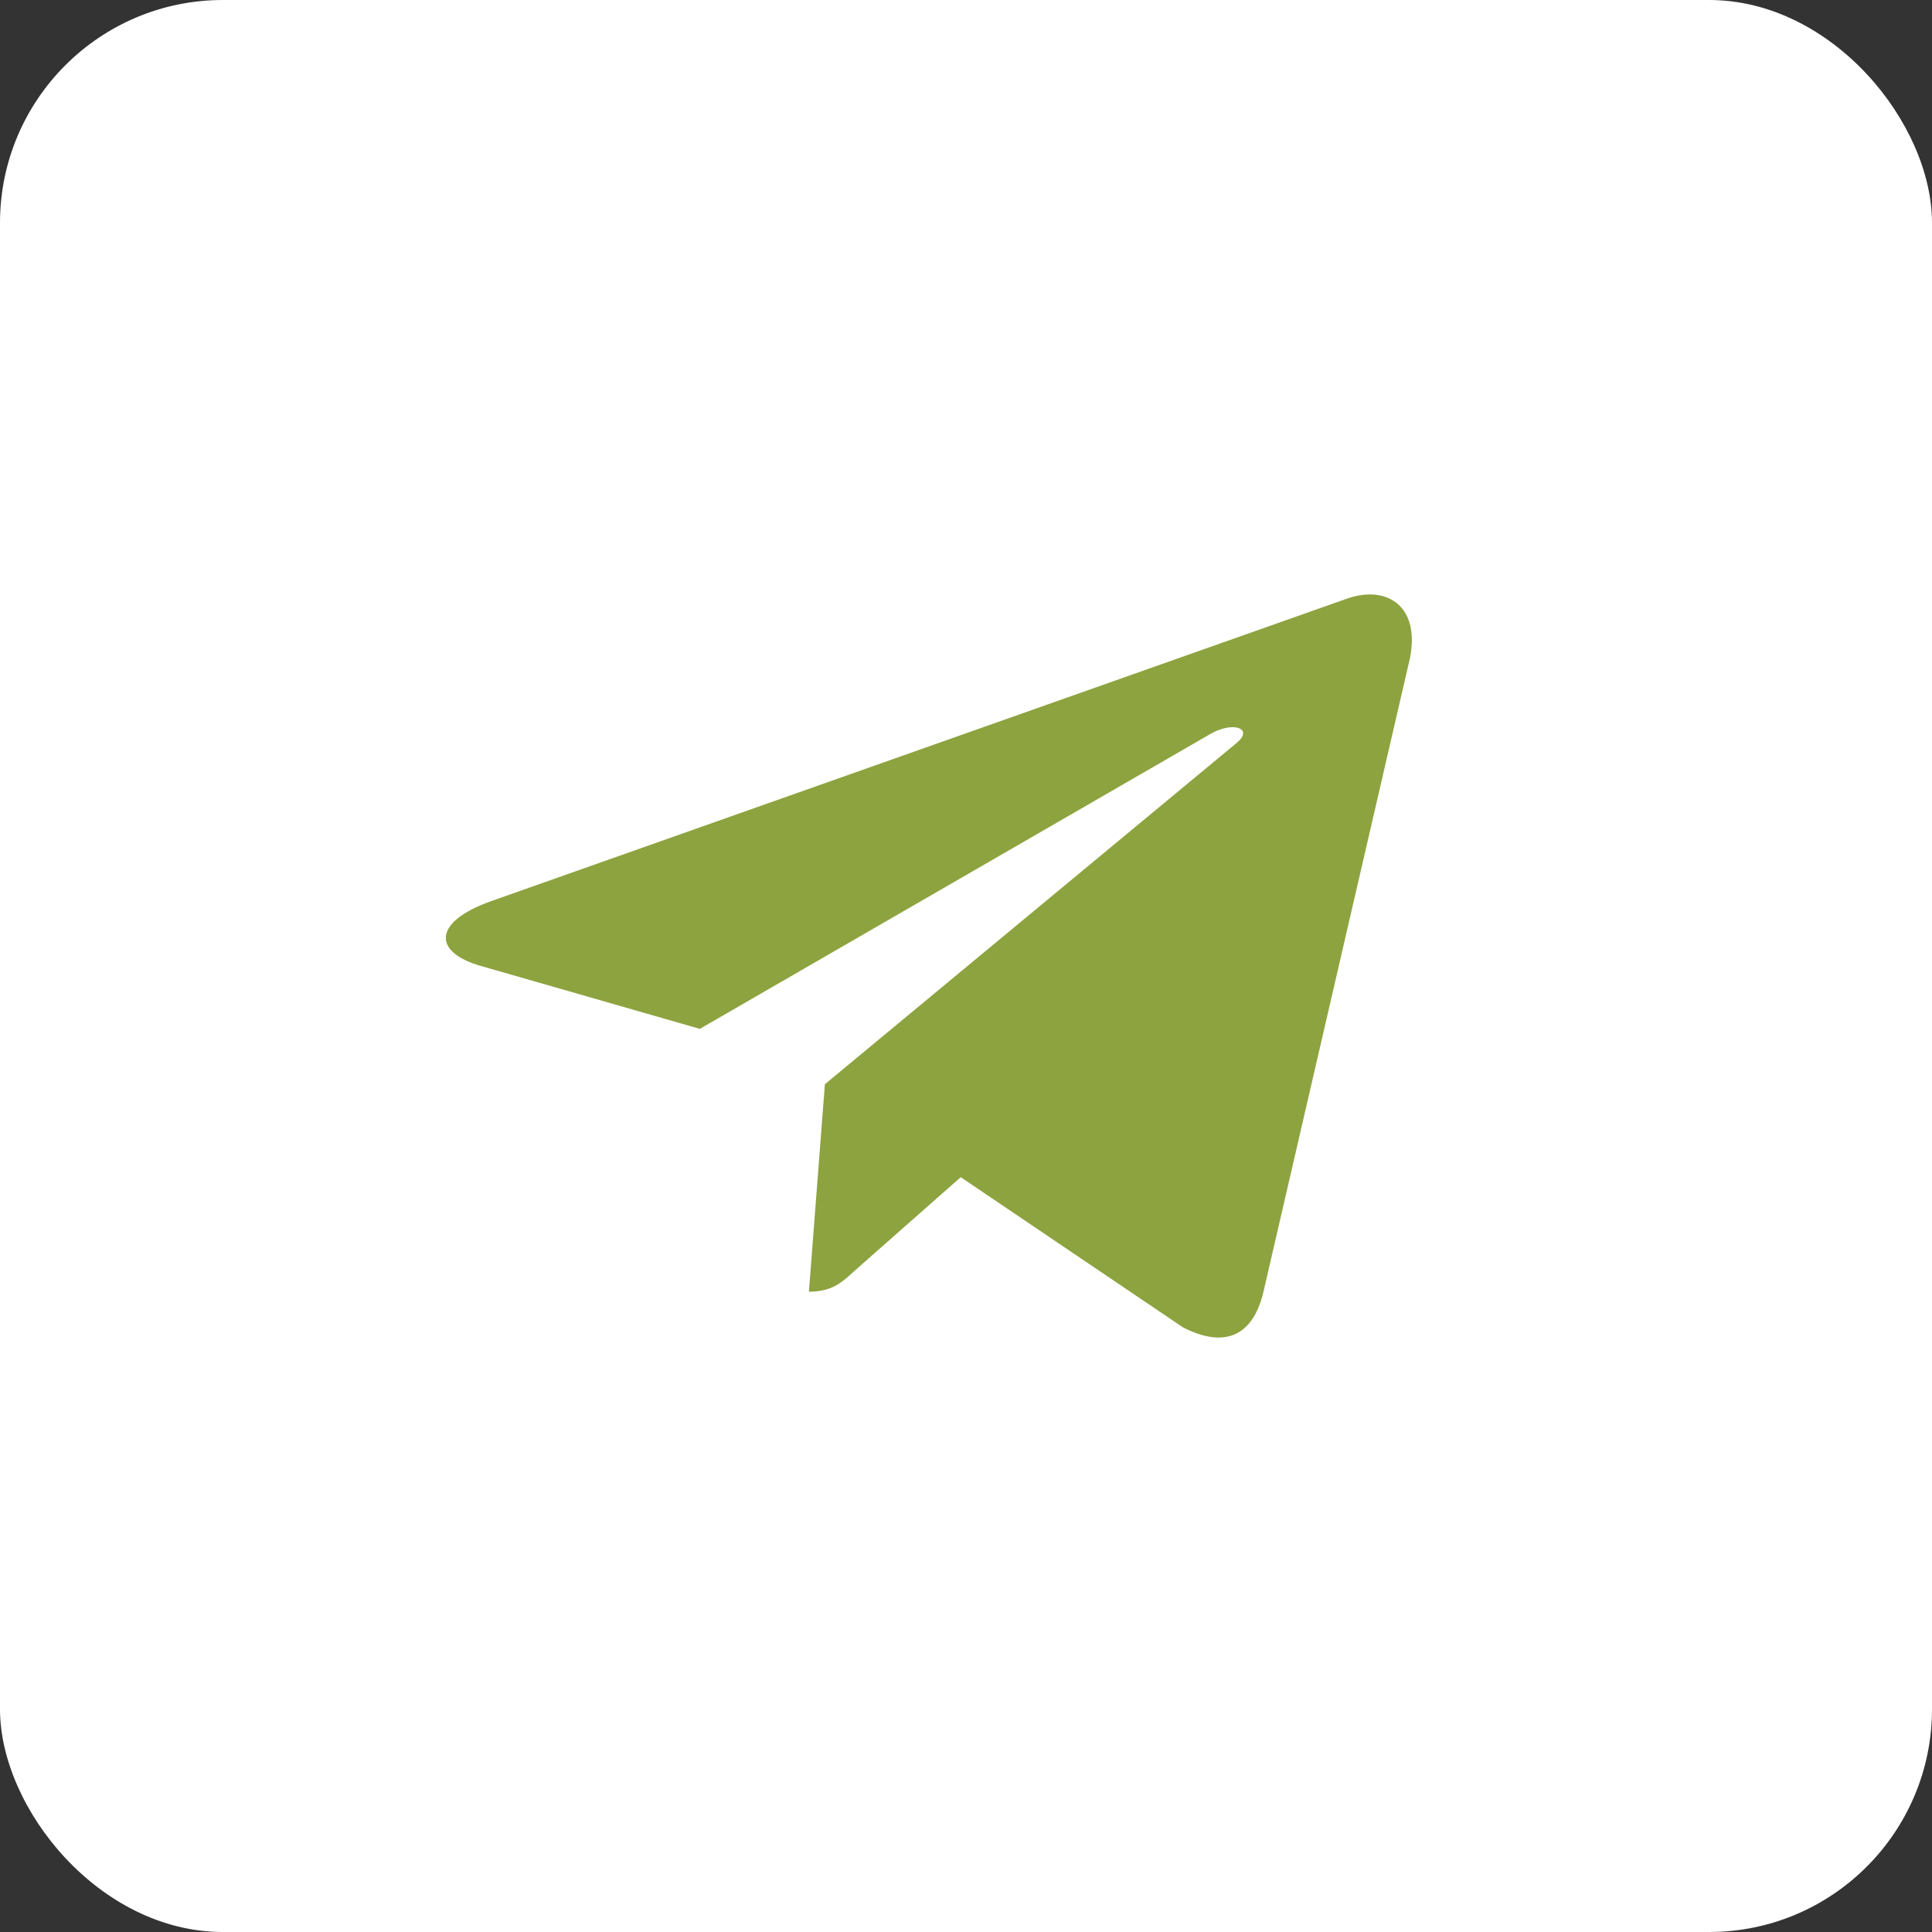 <?xml version="1.0" encoding="UTF-8"?> <svg xmlns="http://www.w3.org/2000/svg" width="26" height="26" viewBox="0 0 26 26" fill="none"><rect x="0" y="0" width="26" height="26" fill="#333333" stroke="none"/><rect width="26" height="26" rx="3" fill="white"></rect><path d="M11.101 14.591L10.886 17.383C11.194 17.383 11.327 17.261 11.487 17.114L12.929 15.842L15.918 17.862C16.466 18.144 16.853 17.996 17 17.397L18.962 8.911L18.963 8.91C19.137 8.162 18.67 7.87 18.136 8.053L6.604 12.129C5.816 12.411 5.828 12.816 6.47 12.999L9.418 13.846L16.267 9.89C16.589 9.693 16.882 9.802 16.641 9.999L11.101 14.591Z" fill="#8DA33F"></path></svg> 